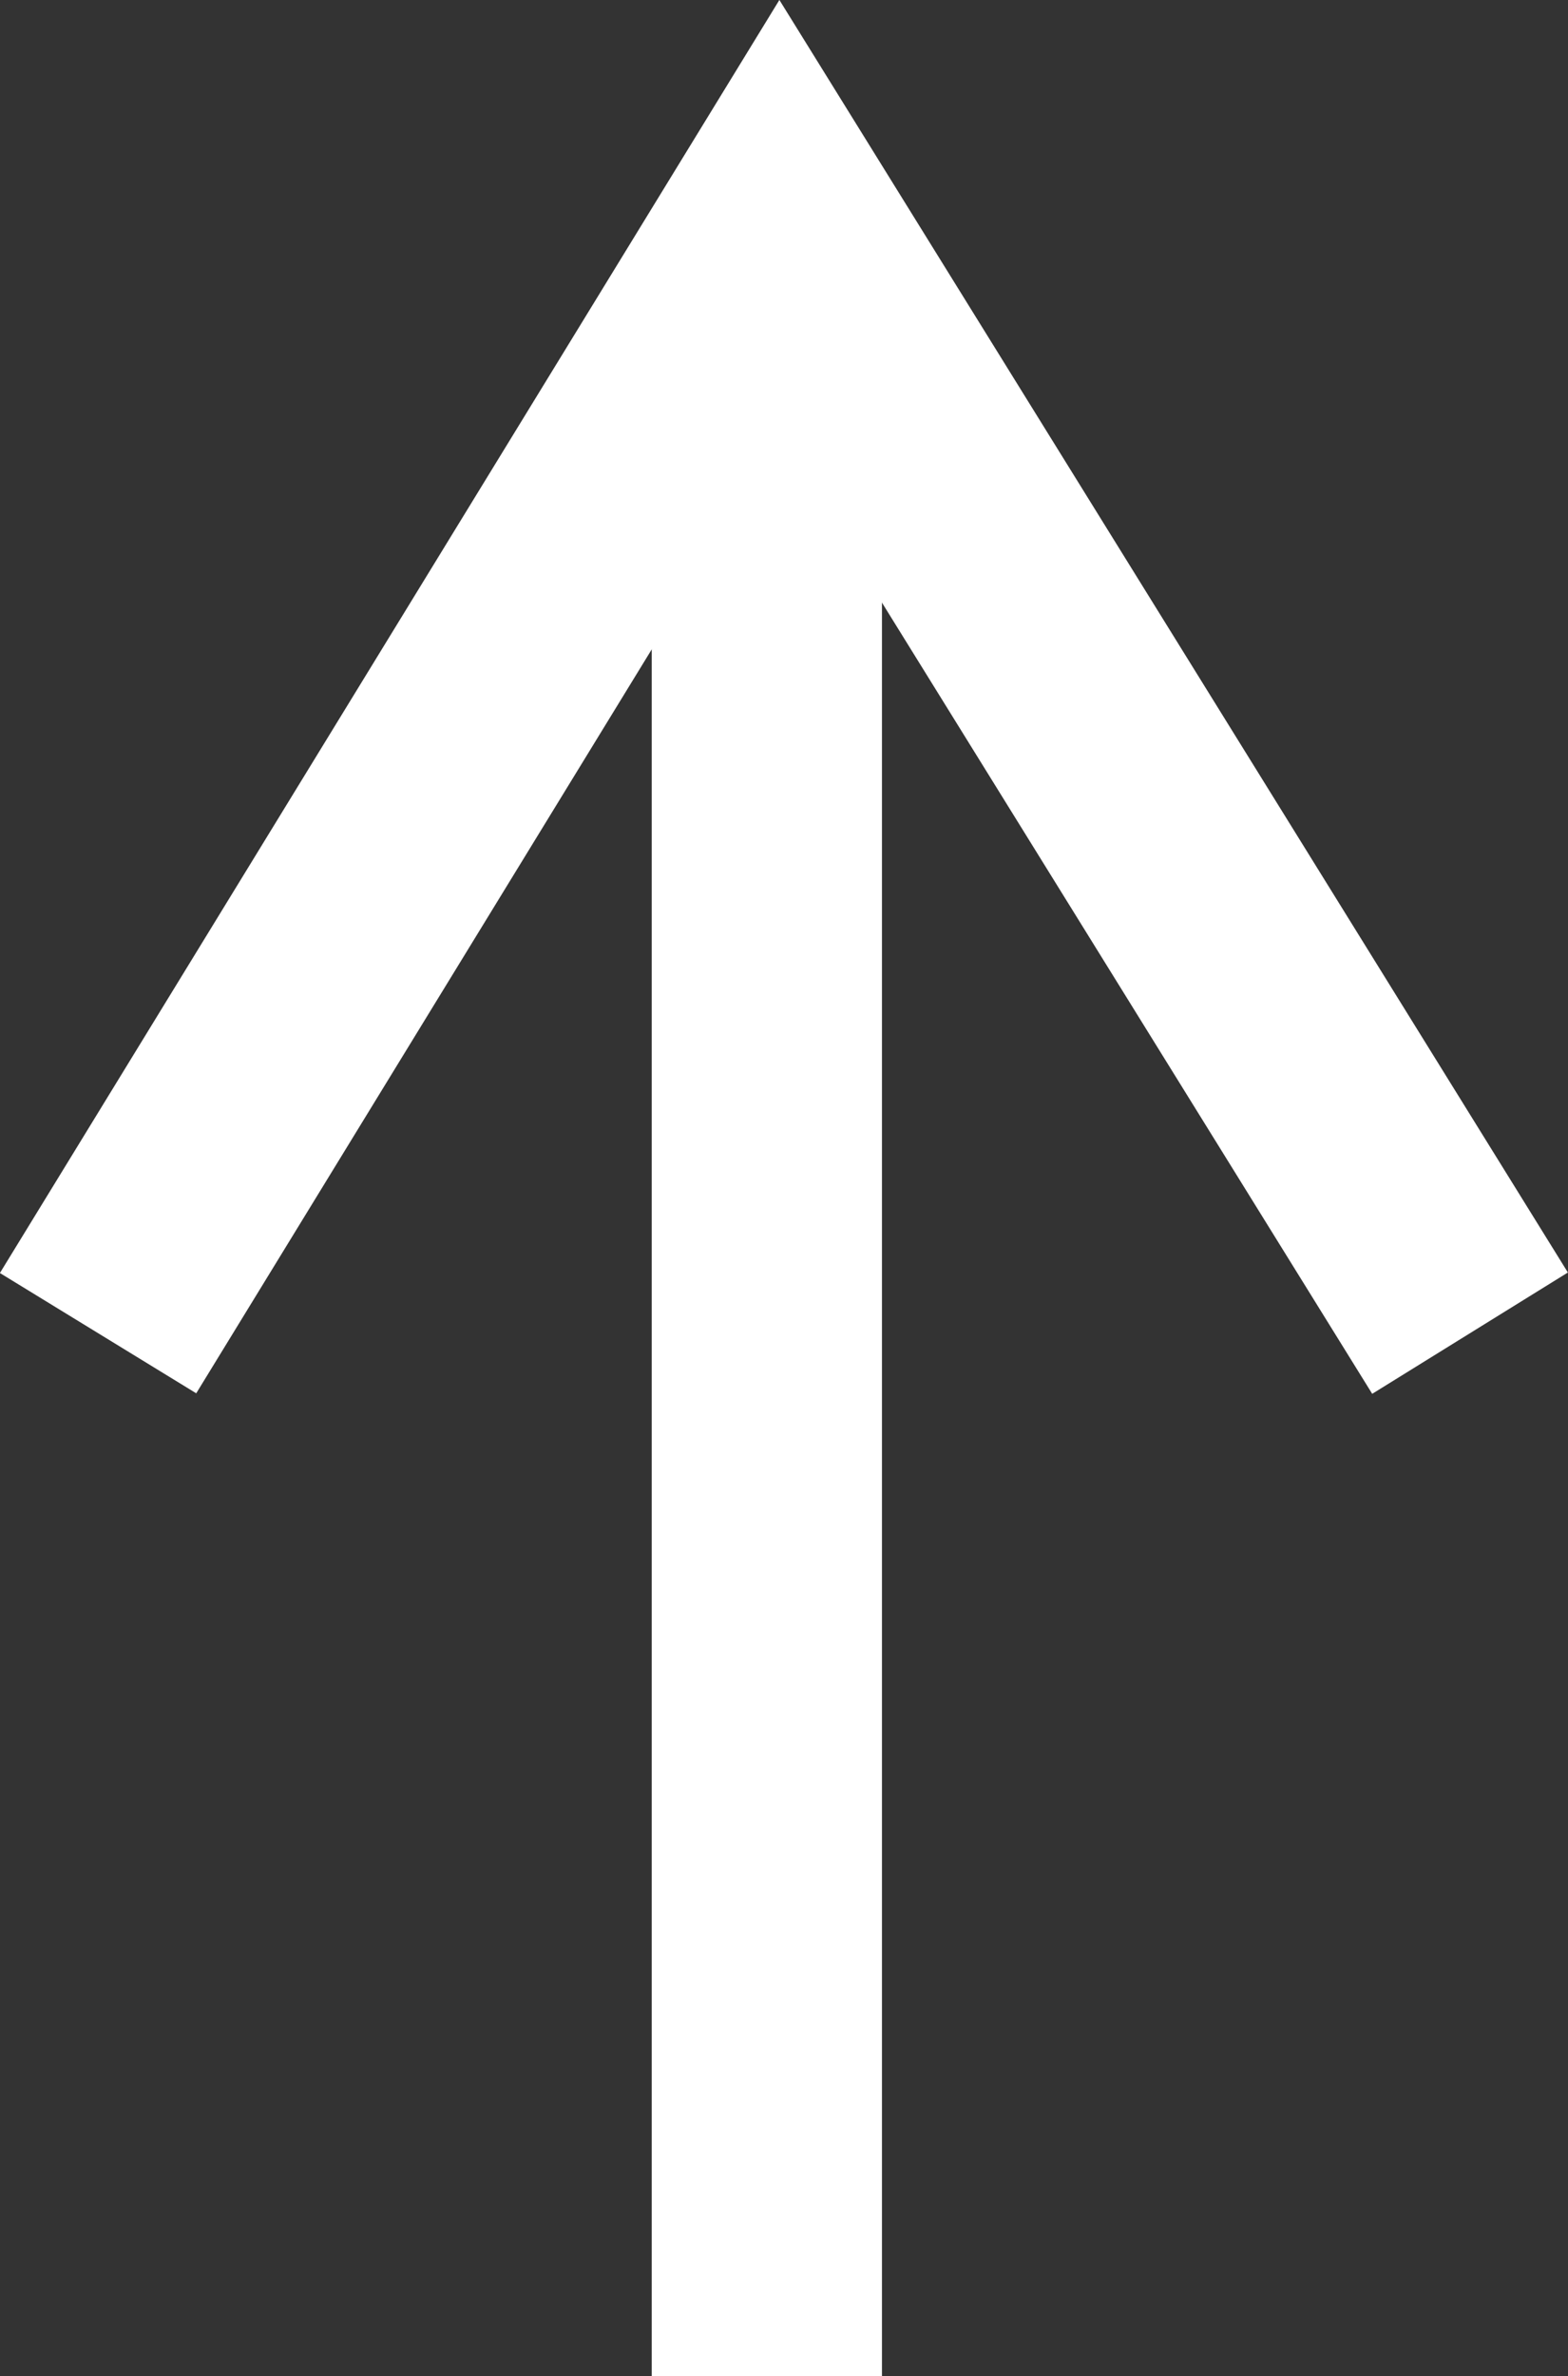 <svg xmlns="http://www.w3.org/2000/svg" width="13.622" height="20.635" viewBox="0 0 13.622 20.635">
  <rect x="0" y="0" width="13.622" height="20.635" fill="#333333" stroke="none"/>
  <g id="グループ化_788" data-name="グループ化 788" transform="translate(-178.067 -3779.238)">
    <g id="グループ化_70" data-name="グループ化 70" transform="translate(178.919 3781.053)">
      <path id="パス_644" data-name="パス 644" d="M748.965,93.439V74.619" transform="translate(-743.155 -74.619)" fill="none" stroke="#fff" stroke-miterlimit="10" stroke-width="2"/>
      <path id="パス_646" data-name="パス 646" d="M2787.224,3269.263l5.924-9.672,5.995,9.672" transform="translate(-2787.224 -3259.5)" fill="none" stroke="#fff" stroke-width="2"/>
    </g>
  </g>
</svg>
